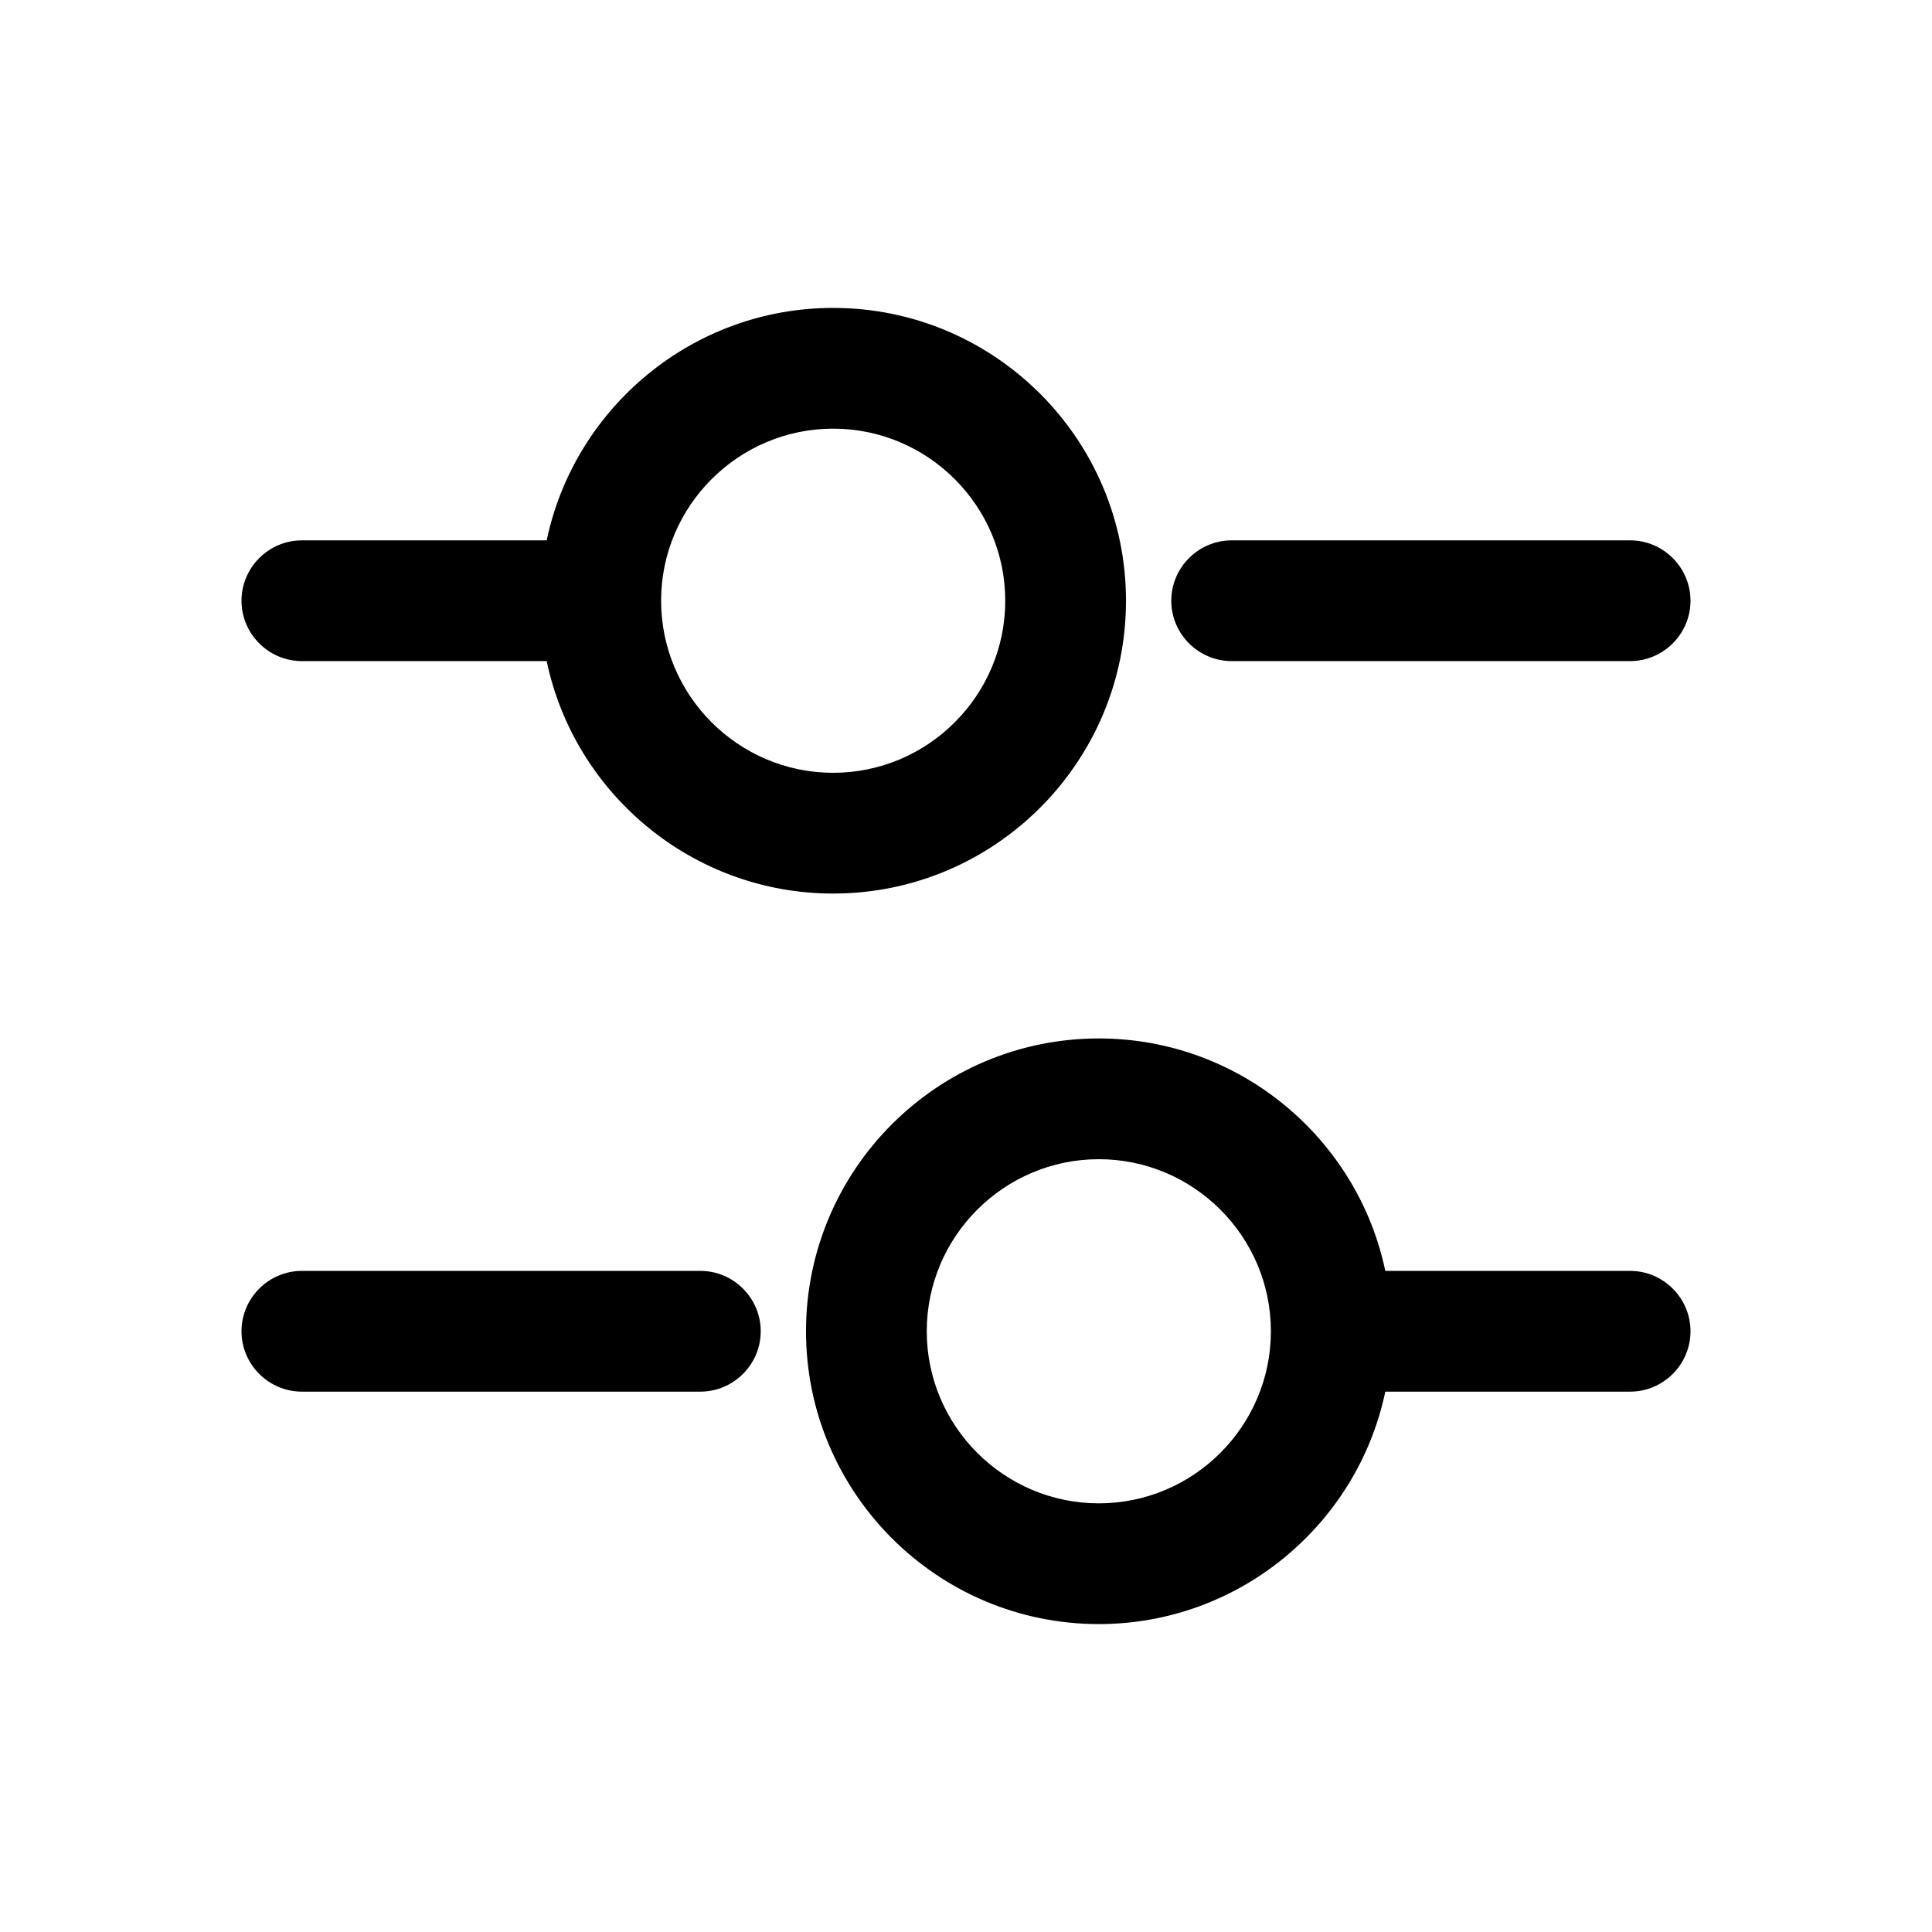 <svg xmlns="http://www.w3.org/2000/svg" id="Layer_1" data-name="Layer 1" viewBox="0 0 64 64">
  <path d="M40.8,21.9h13.2c1.1,0,2-.9,2-2s-.9-2-2-2h-13.2c-1.1,0-2,.9-2,2s.9,2,2,2Z"/>
  <path d="M10,21.9h8.11c.92,4.39,4.83,7.7,9.49,7.7,5.35,0,9.7-4.35,9.7-9.7s-4.35-9.7-9.7-9.7c-4.66,0-8.57,3.31-9.49,7.7h-8.11c-1.1,0-2,.9-2,2s.9,2,2,2ZM27.6,14.2c3.14,0,5.7,2.56,5.7,5.7s-2.56,5.7-5.7,5.7-5.7-2.56-5.7-5.7,2.56-5.7,5.7-5.7Z"/>
  <path d="M54,42.1h-8.11c-.92-4.39-4.83-7.7-9.49-7.7-5.35,0-9.7,4.35-9.7,9.7s4.35,9.7,9.7,9.7c4.66,0,8.57-3.31,9.49-7.7h8.11c1.1,0,2-.9,2-2s-.9-2-2-2ZM36.4,49.8c-3.14,0-5.7-2.56-5.7-5.7s2.56-5.7,5.7-5.7,5.7,2.56,5.7,5.7-2.56,5.7-5.7,5.7Z"/>
  <path d="M23.2,42.1h-13.2c-1.1,0-2,.9-2,2s.9,2,2,2h13.2c1.1,0,2-.9,2-2s-.9-2-2-2Z"/>
</svg>